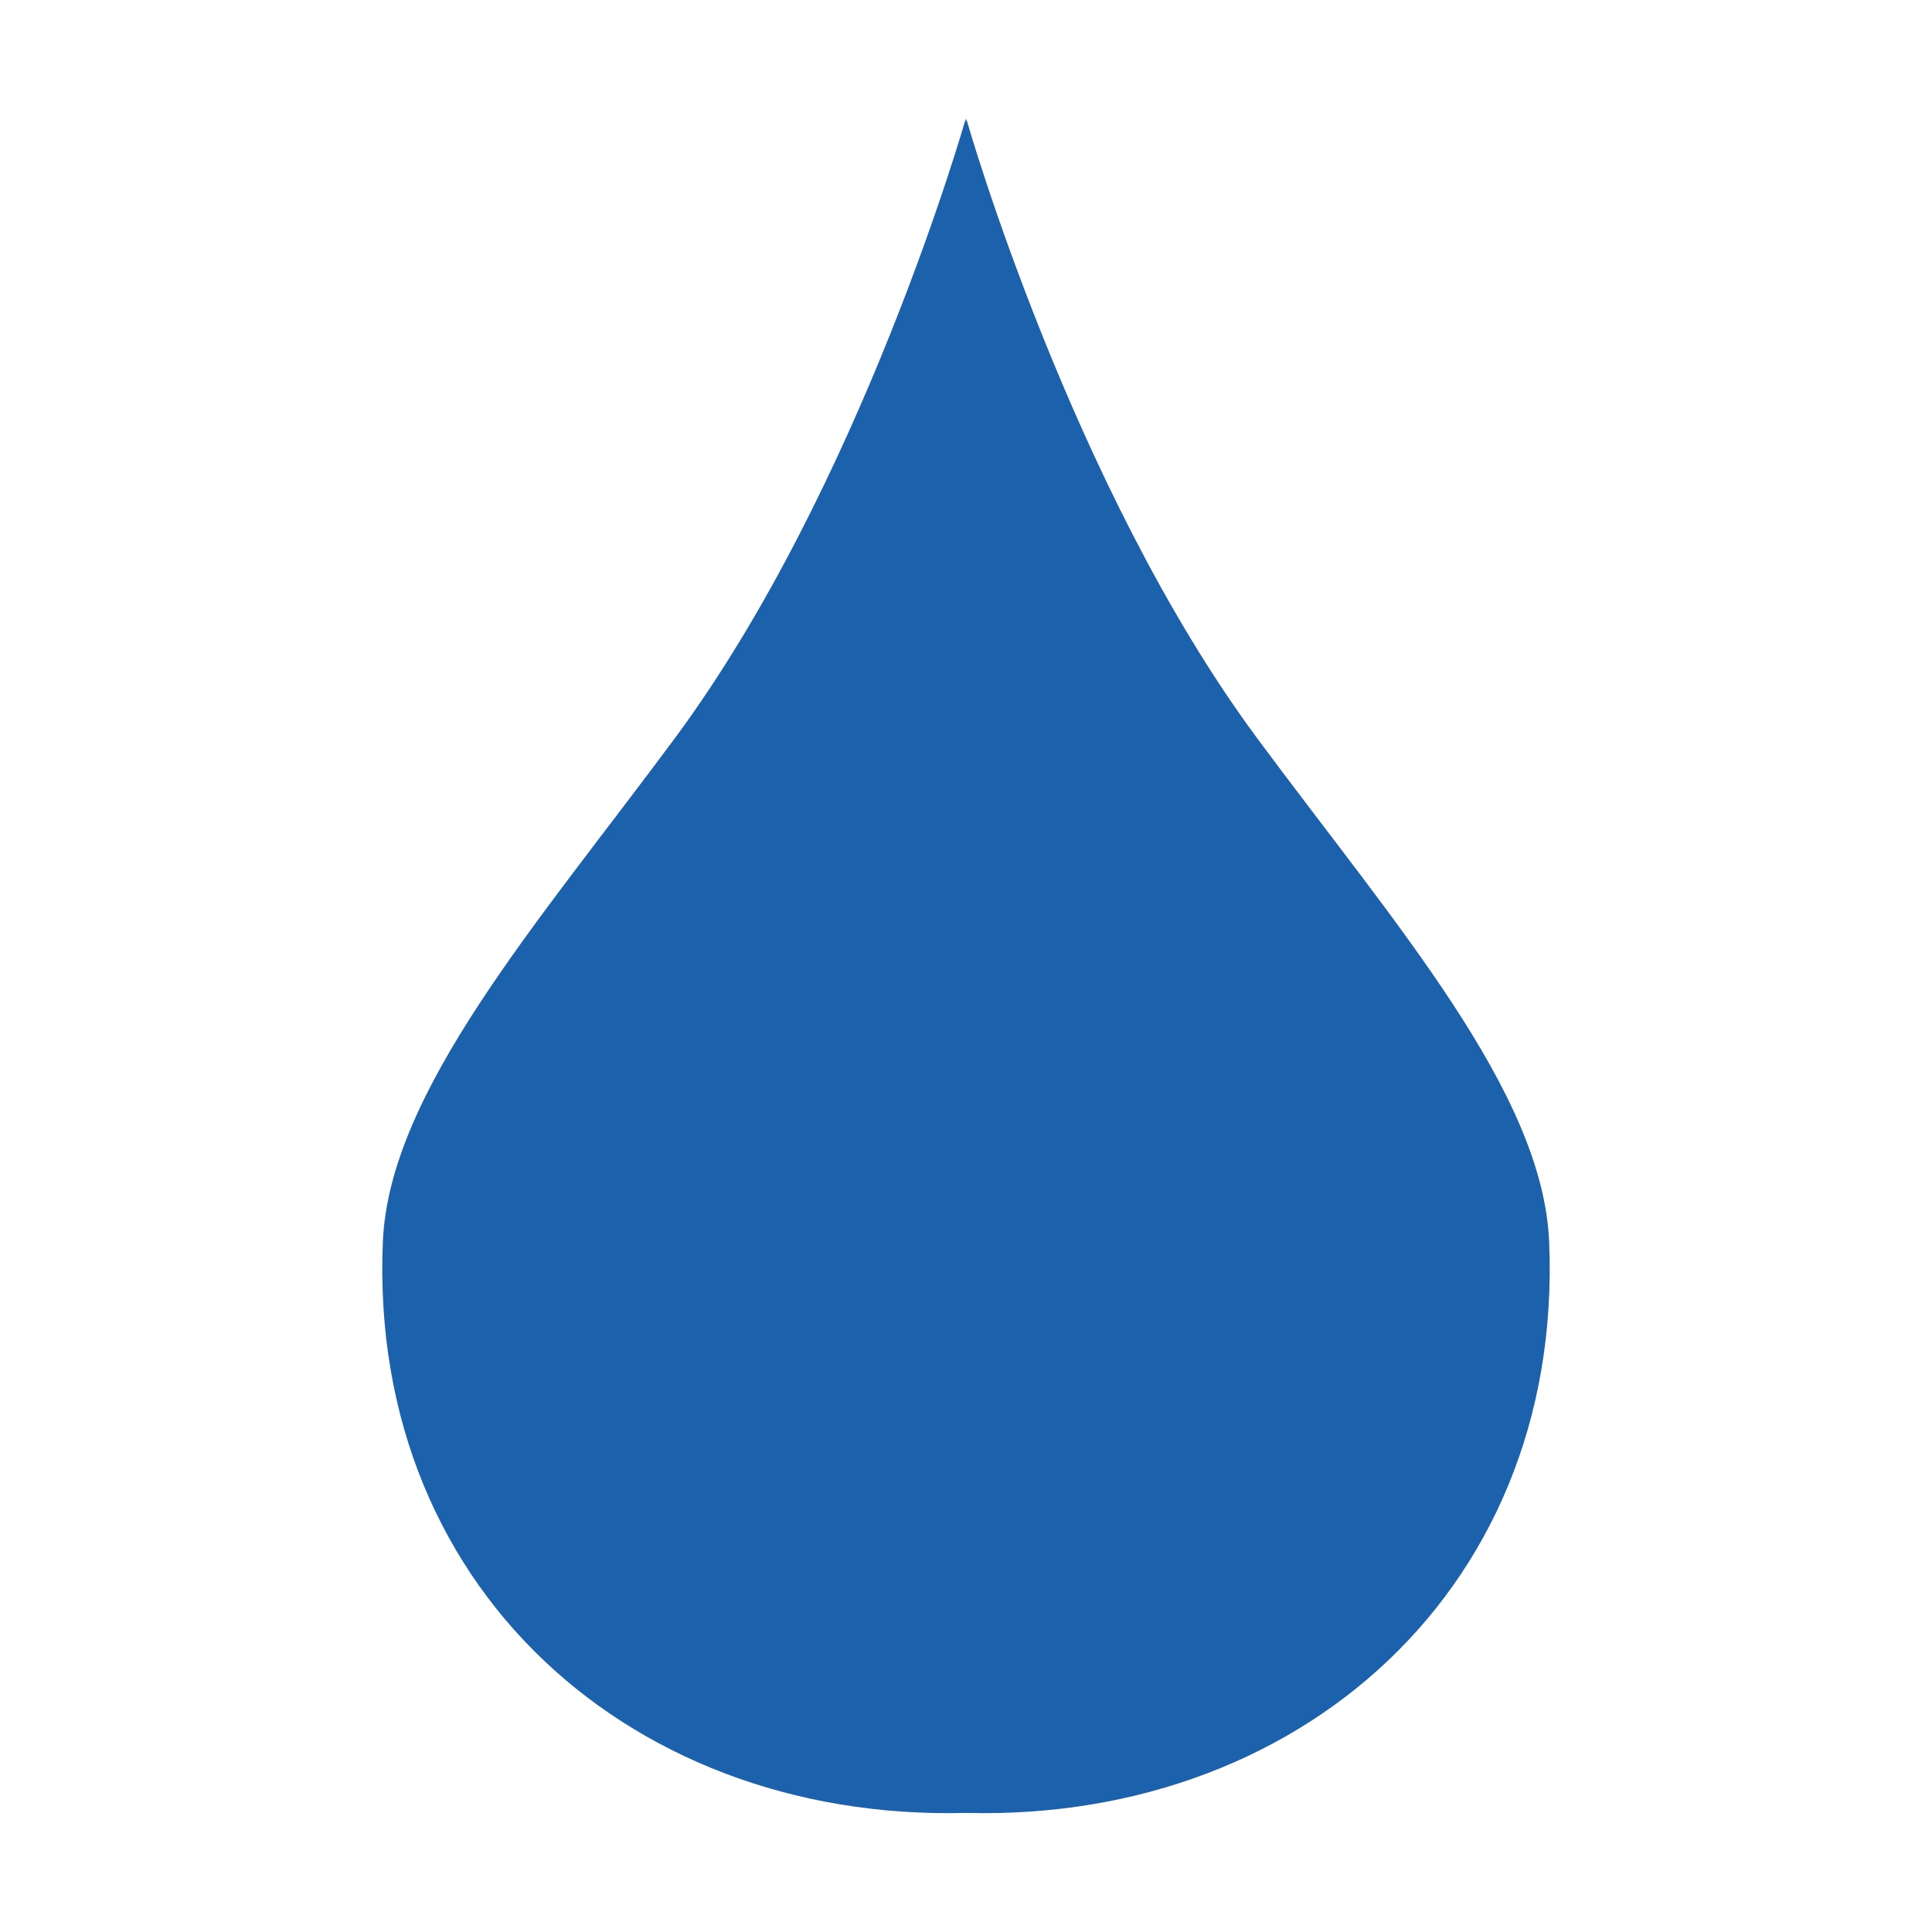 <svg xmlns="http://www.w3.org/2000/svg" xmlns:xlink="http://www.w3.org/1999/xlink" viewBox="0 0 300 300"><defs><style>      .st0 {        fill: #1c61ac;      }      .st1 {        display: none;      }    </style></defs><g id="Lager_1" class="st1"><image width="793" height="690" transform="translate(-92.33 -7.17) scale(.45)"></image></g><g id="Lager_2" class="st1"><image width="793" height="690" transform="translate(322.79 20.1) scale(.39)"></image></g><g id="Lager_3"><path class="st0" d="M176.54,195.62c0,55.62,34.85,81.62-21.71,85.65-53.93,3.84-97.73-32.93-95.38-88.46.99-23.35,24.08-49.46,45.37-78.22,28.94-39.11,45.13-96.13,45.13-96.13,0,0,6.58,81.02,33.09,124.68,19.95,32.85-6.49,29.17-6.49,52.48Z"></path><path class="st0" d="M123.46,195.62c0,55.62-34.85,81.62,21.71,85.65,53.93,3.84,97.73-32.93,95.38-88.46-.99-23.35-24.08-49.46-45.37-78.22-28.94-39.11-45.13-96.13-45.13-96.13,0,0-6.58,81.02-33.09,124.68-19.95,32.85,6.49,29.17,6.49,52.48Z"></path></g></svg>